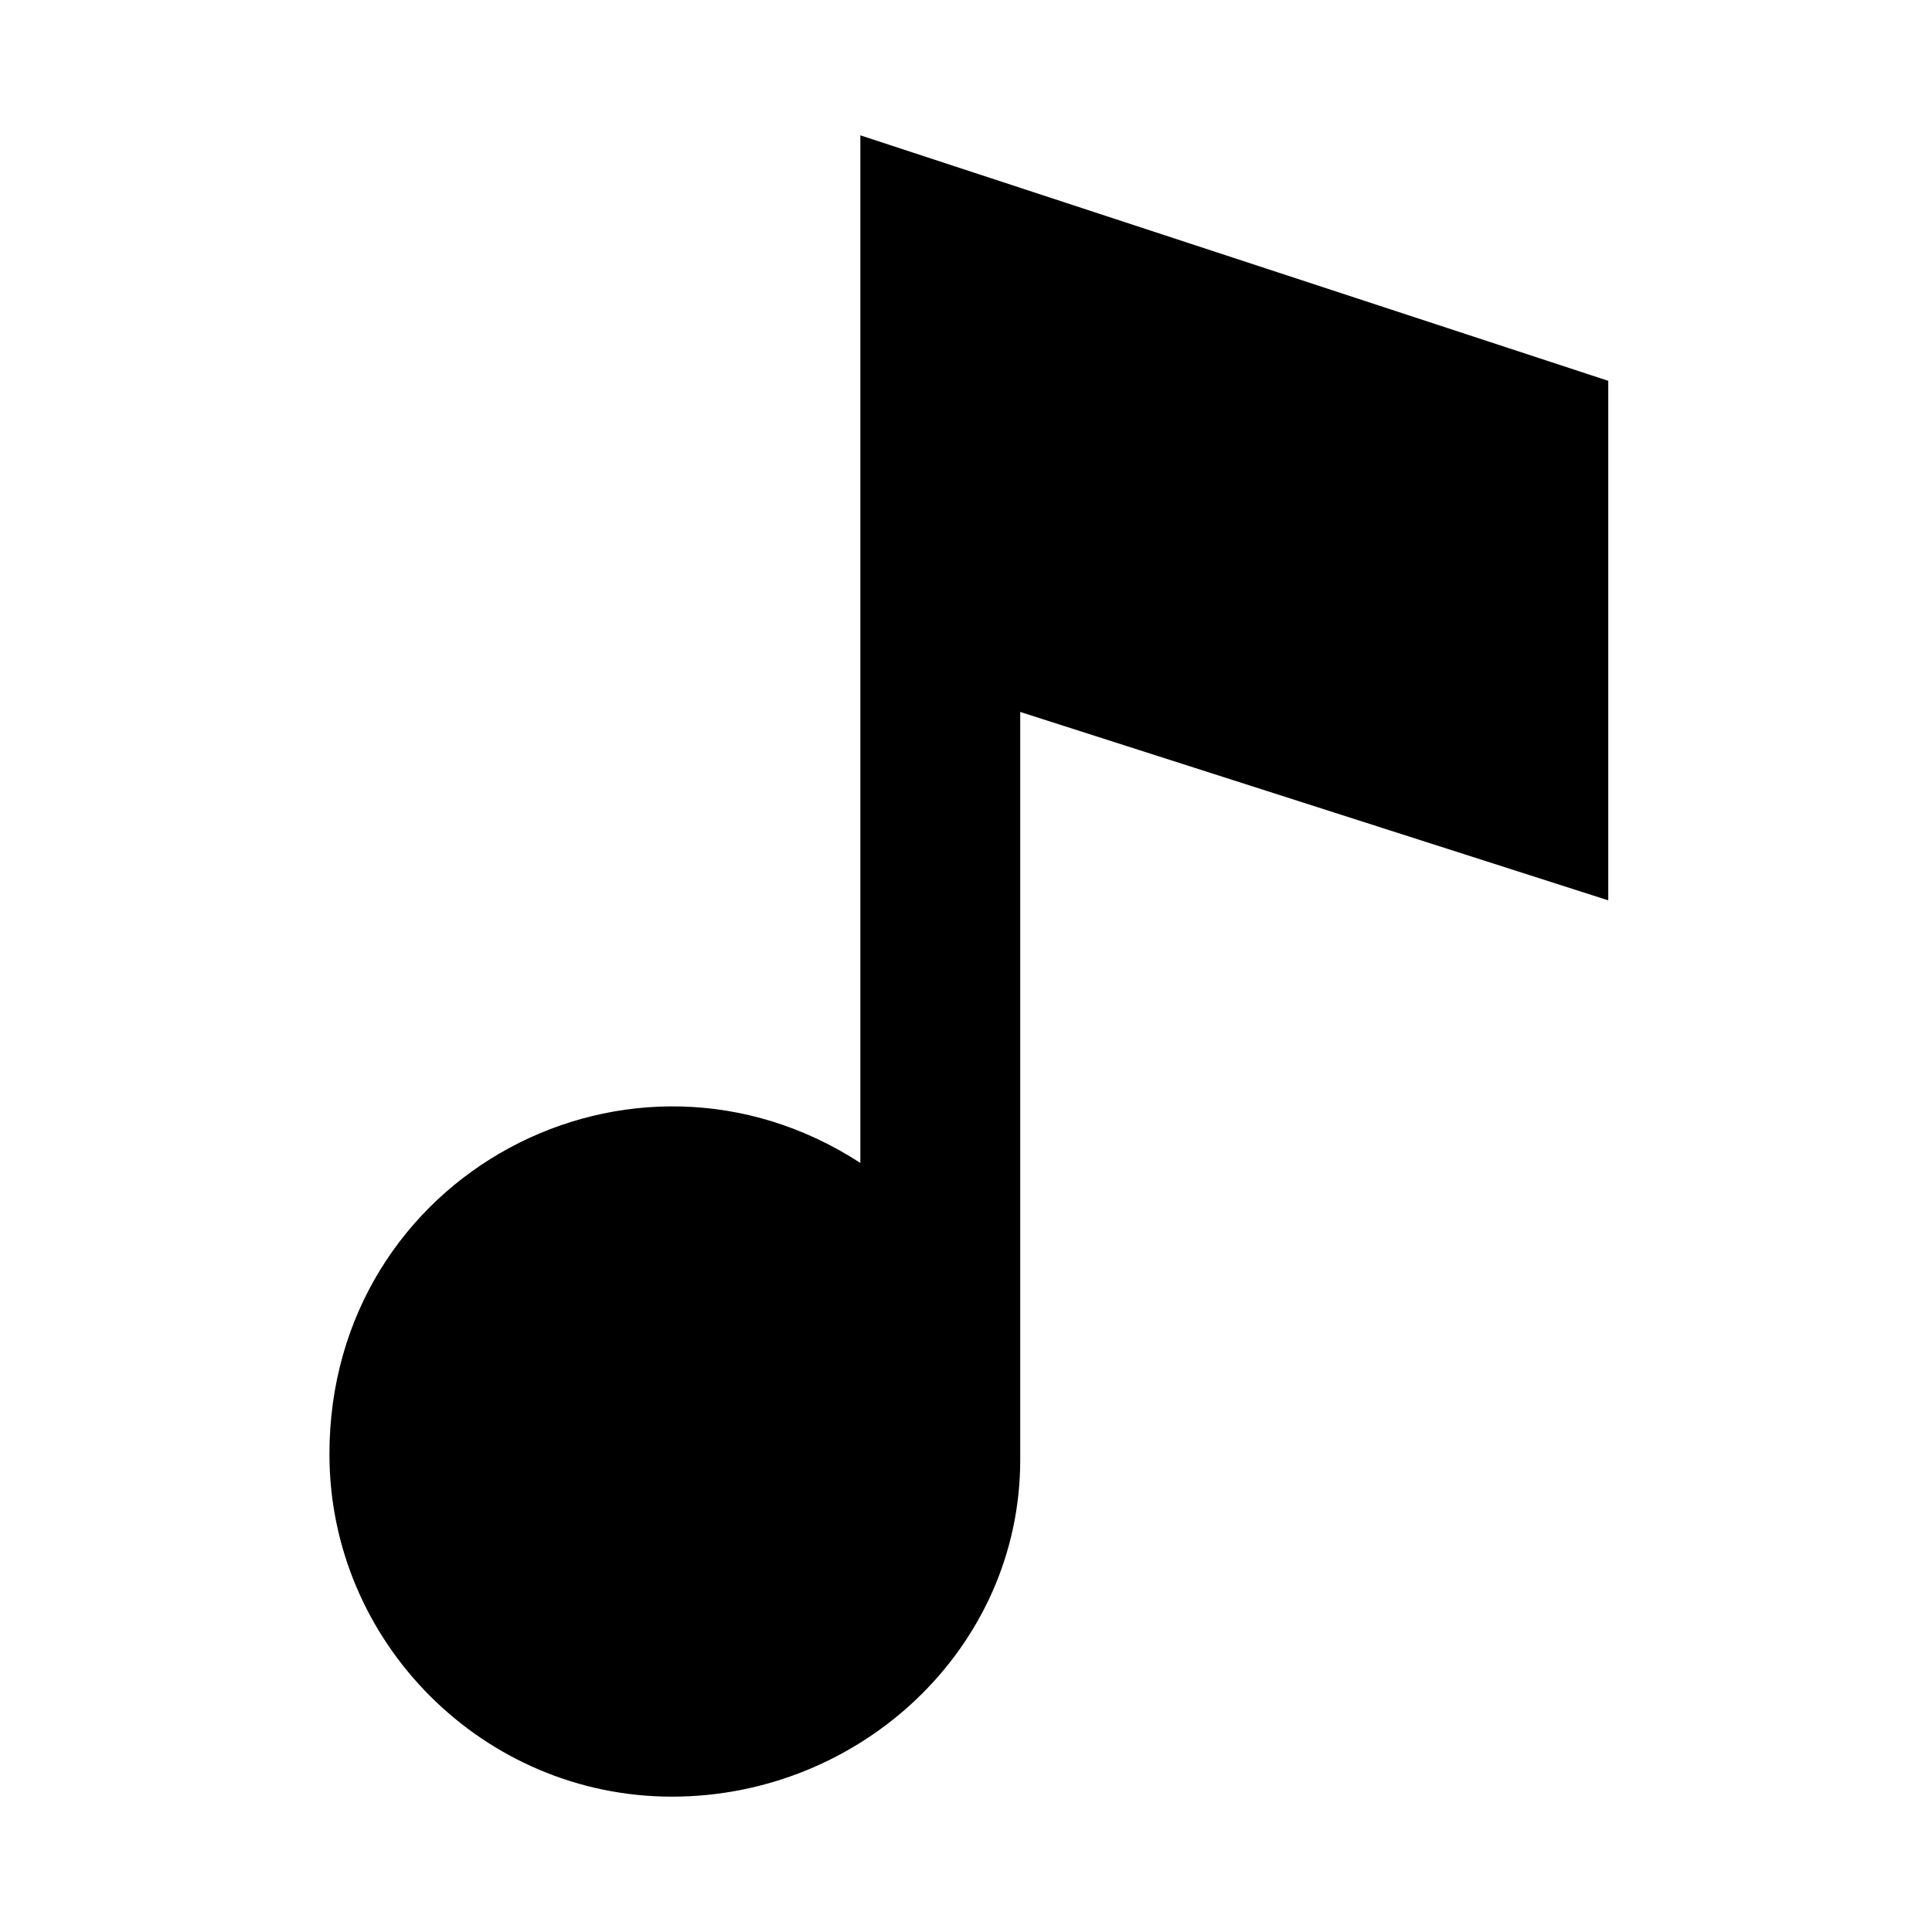 <?xml version="1.0" encoding="UTF-8"?>
<!-- Uploaded to: ICON Repo, www.svgrepo.com, Generator: ICON Repo Mixer Tools -->
<svg fill="#000000" width="800px" height="800px" version="1.1" viewBox="144 144 512 512" xmlns="http://www.w3.org/2000/svg">
 <path d="m414.37 332.67v198.2c0 49.926-42.363 89.262-92.289 89.262s-90.777-40.848-90.777-90.777c0-74.133 80.188-116.5 140.7-77.16v-272.33l198.2 65.055v137.68l-155.83-49.926z"/>
</svg>